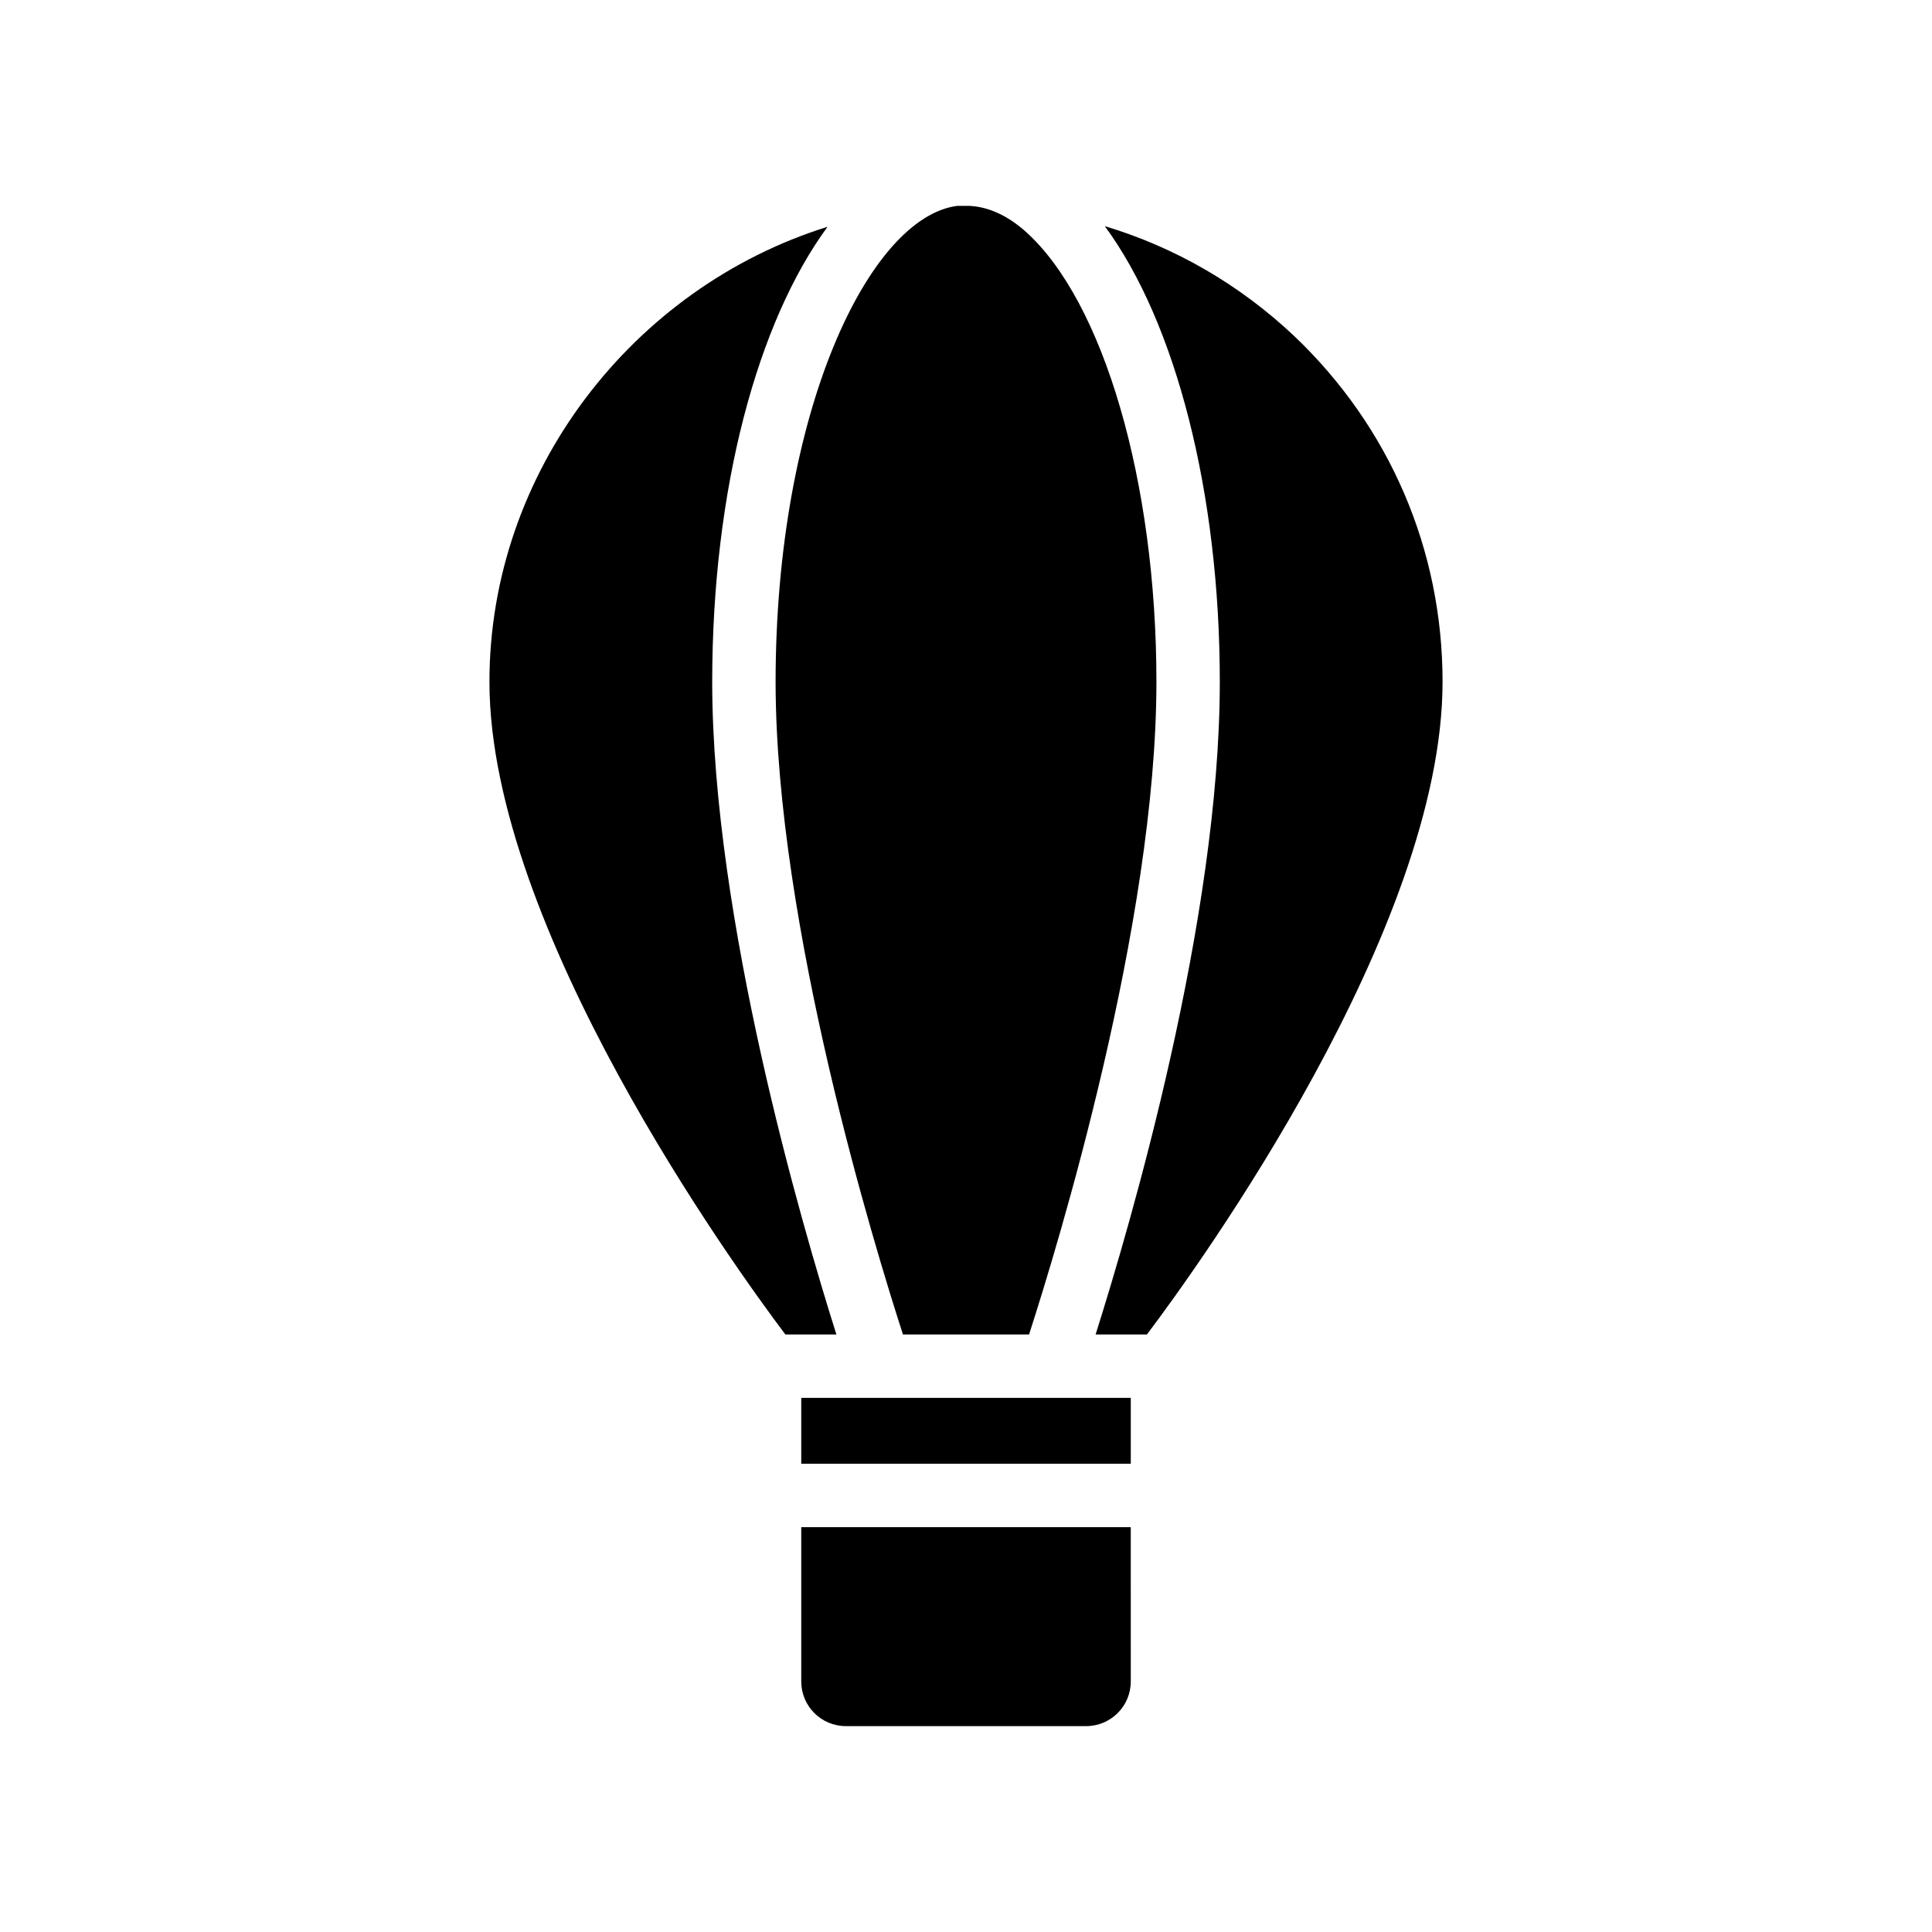 <?xml version="1.0" encoding="UTF-8"?>
<!-- Uploaded to: ICON Repo, www.svgrepo.com, Generator: ICON Repo Mixer Tools -->
<svg fill="#000000" width="800px" height="800px" version="1.1" viewBox="144 144 512 512" xmlns="http://www.w3.org/2000/svg">
 <g>
  <path d="m332.74 324.85c0-51.305 12.008-95.473 30.566-120.75-51.477 16.035-89.684 64.906-89.598 120.75 0.086 64.992 64.738 154.67 78.426 172.8h13.52c-9.238-29.219-32.832-110.16-32.914-172.8z"/>
  <path d="m416.71 497.65c7.391-22.84 33.754-108.82 33.754-172.97 0-52.984-14.023-100.93-34.762-119.4-4.871-4.281-9.824-6.465-14.777-6.719h-3.273c-23.258 3.023-48.113 54.41-48.113 126.29 0.086 64.488 26.367 149.97 33.754 172.8z"/>
  <path d="m356.34 514.45h87.328v17.465h-87.328z"/>
  <path d="m356.34 589.6c0 6.551 5.289 11.84 11.84 11.84h63.648c6.551 0 11.84-5.289 11.84-11.84l-0.004-40.891h-87.324z"/>
  <path d="m436.78 203.93c18.809 25.527 30.48 70.699 30.48 120.75 0 63.145-23.68 143.75-32.914 172.97h13.602c13.688-18.137 78.344-107.56 78.344-172.97 0-35.016-14.023-67.594-39.383-91.691-14.527-13.688-31.656-23.516-50.129-29.055z"/>
 </g>
</svg>